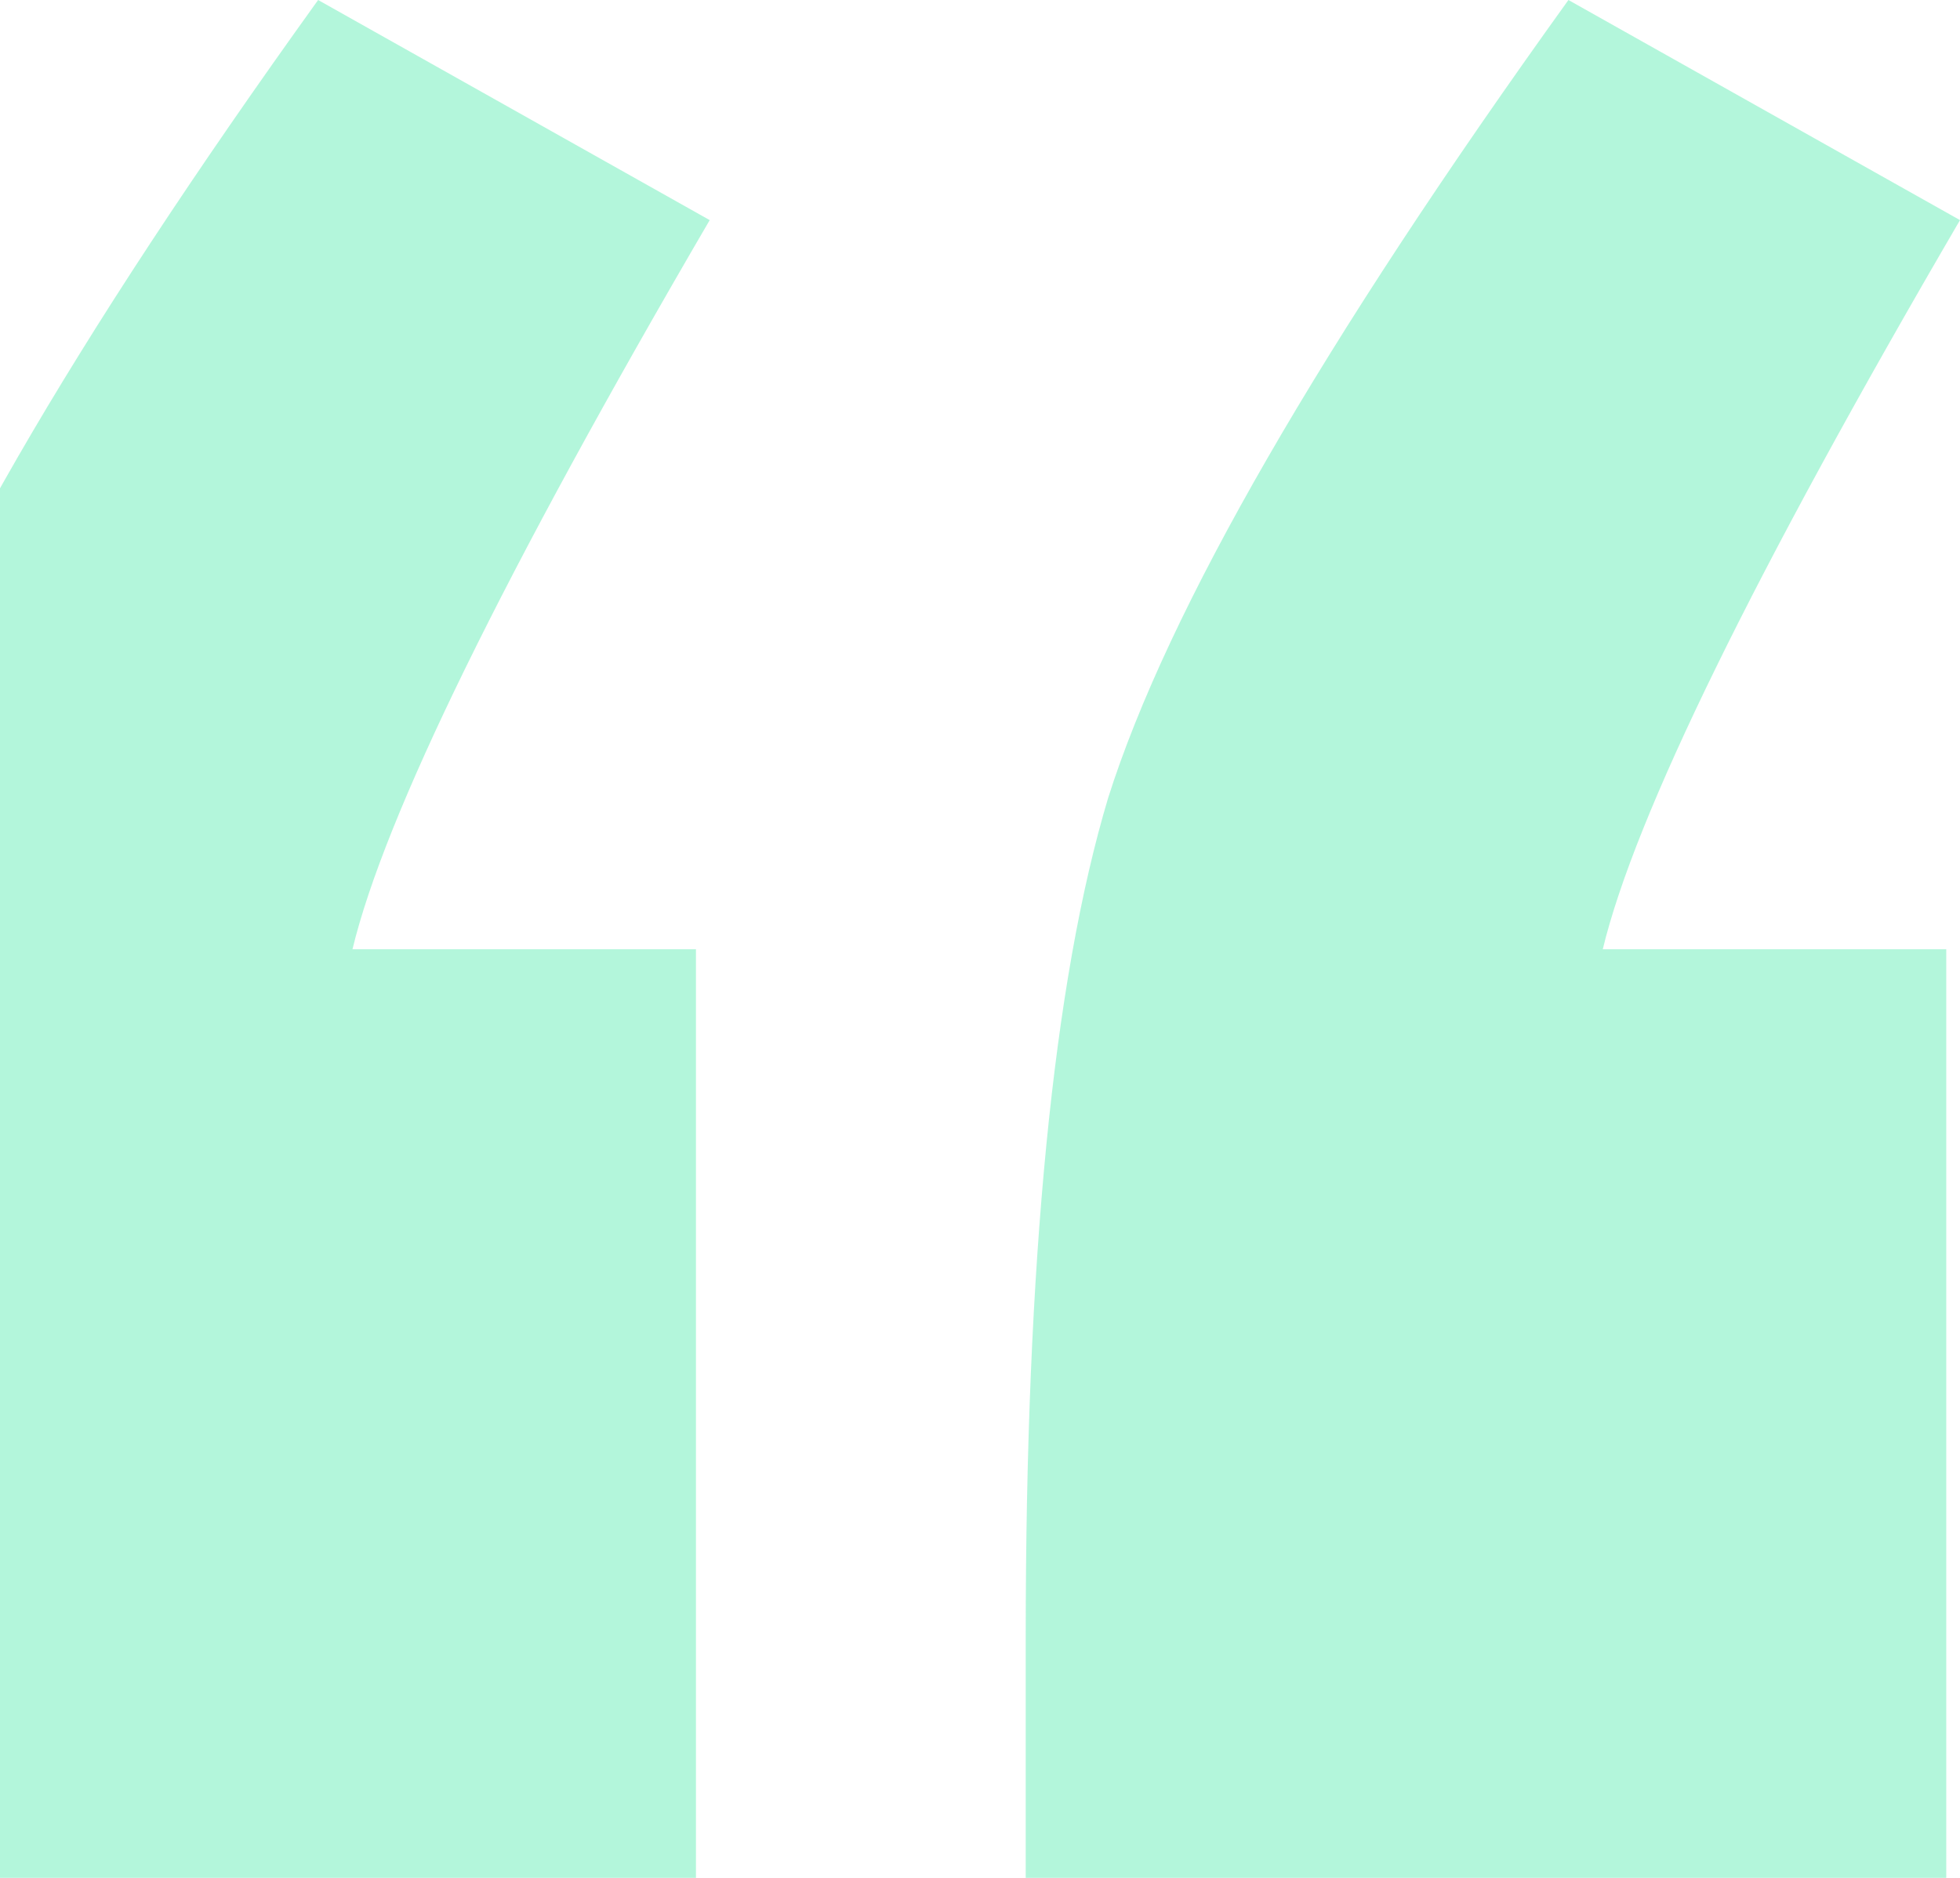 <svg width="192" height="184" viewBox="0 0 192 184" fill="none" xmlns="http://www.w3.org/2000/svg">
<path d="M68.176 93.011V184H-22V160.41C-22 123.565 -19.308 96.156 -13.925 78.183C-8.092 59.761 6.937 33.7 31.163 0L69.522 21.568C49.333 56.166 37.669 79.981 34.528 93.011H68.176ZM190.654 93.011V184H100.478V160.41C100.478 123.565 103.17 96.156 108.553 78.183C114.386 59.761 129.415 33.7 153.642 0L192 21.568C171.811 56.166 160.147 79.981 157.006 93.011H190.654Z" fill="#68EFB9" fill-opacity="0.5"/>
</svg>
